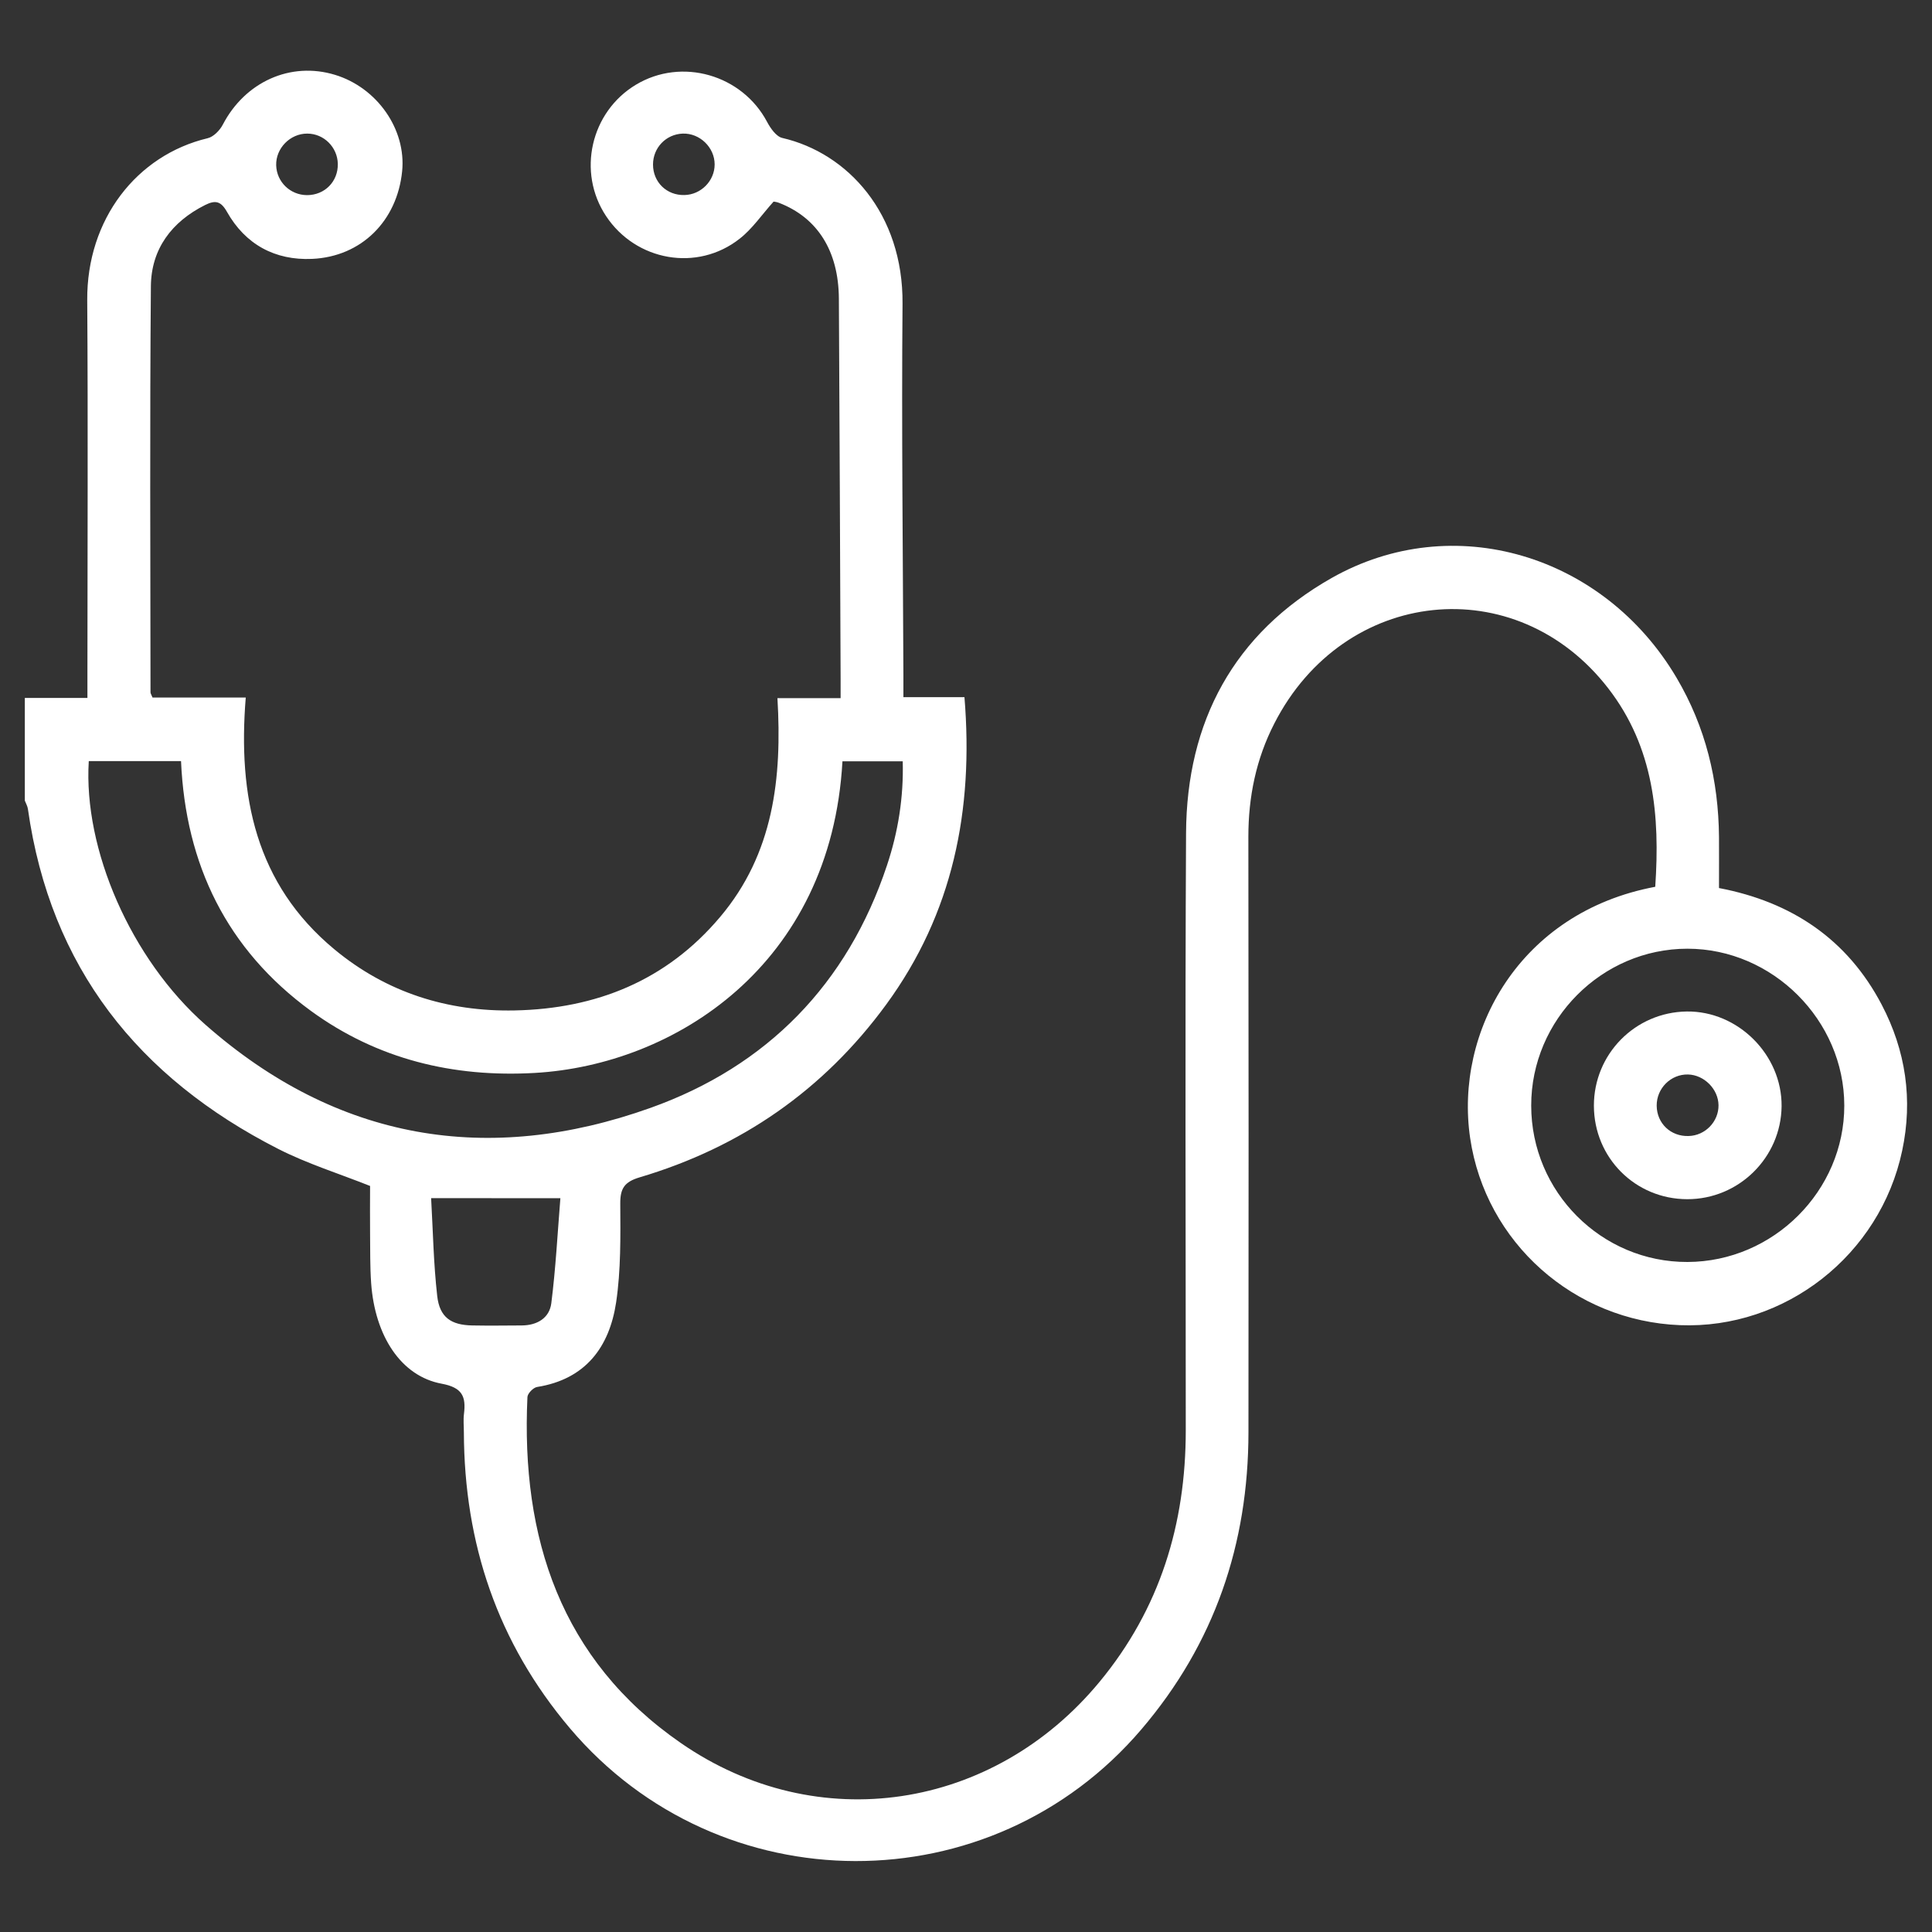 <?xml version="1.0" encoding="utf-8"?>
<!-- Generator: Adobe Illustrator 26.5.0, SVG Export Plug-In . SVG Version: 6.00 Build 0)  -->
<svg version="1.1" id="Layer_1" xmlns="http://www.w3.org/2000/svg" xmlns:xlink="http://www.w3.org/1999/xlink" x="0px" y="0px"
	 viewBox="0 0 200 200" style="enable-background:new 0 0 200 200;" xml:space="preserve">
<rect x="0" y="0" width="200" height="200" fill="#333333" stroke="none"/>
<style type="text/css">
	.st0{fill:#FFFFFF;}
</style>
<g>
	<path class="st0" d="M2.57,72.25c2.08,0,4.16,0,6.48,0c0-0.89,0-1.63,0-2.36c0-12.94,0.07-25.87-0.02-38.81
		c-0.06-8.39,5.13-15.02,12.46-16.77c0.61-0.14,1.26-0.81,1.57-1.4c2.31-4.44,7.02-6.57,11.63-5.16c4.36,1.33,7.37,5.65,6.94,9.97
		c-0.51,5.13-4.2,8.85-9.32,9.08c-3.84,0.17-6.91-1.49-8.82-4.88c-0.64-1.13-1.22-1.21-2.25-0.7c-3.48,1.74-5.59,4.57-5.62,8.41
		c-0.12,14.01-0.05,28.03-0.04,42.04c0,0.11,0.08,0.23,0.21,0.54c3.05,0,6.19,0,9.65,0c-0.83,10.17,1.01,19.29,9.17,26.06
		c5.41,4.49,11.74,6.47,18.67,6.33c8.42-0.17,15.71-3.08,21.27-9.68c5.53-6.55,6.42-14.37,5.93-22.65c2.25,0,4.26,0,6.54,0
		c0-0.76,0-1.36,0-1.97c-0.06-13.13-0.1-26.25-0.18-39.38c-0.03-4.96-2.23-8.4-6.22-9.93c-0.23-0.09-0.48-0.11-0.54-0.12
		c-1.23,1.37-2.2,2.82-3.51,3.84c-4.39,3.46-10.74,2.32-13.83-2.34c-3.02-4.55-1.6-10.78,3.09-13.6c4.74-2.85,10.99-1.04,13.58,3.85
		c0.35,0.66,0.94,1.51,1.57,1.66c6.77,1.56,12.53,7.83,12.45,17.18c-0.11,12.81,0.04,25.62,0.09,38.43c0,0.69,0,1.38,0,2.28
		c2.17,0,4.22,0,6.32,0c0.96,11.69-1.19,22.38-8.11,31.83c-6.48,8.85-15.04,14.77-25.52,17.88c-1.57,0.47-2.01,1.14-2,2.72
		c0.02,3.41,0.07,6.87-0.43,10.23c-0.7,4.62-3.16,7.95-8.18,8.75c-0.39,0.06-0.98,0.66-1,1.04c-0.68,14.58,3.44,27.2,15.87,35.81
		c14.17,9.81,32.37,6.96,43.35-6.32c6.26-7.57,8.93-16.34,8.93-26.04c0-20.61-0.08-41.22,0.03-61.83
		c0.06-11.54,4.94-20.66,15.06-26.4c12.58-7.13,28.17-2.44,35.71,10.31c3.02,5.11,4.35,10.63,4.4,16.51c0.01,1.71,0,3.41,0,5.27
		c7.52,1.43,13.29,5.3,16.84,12.07c2.49,4.75,3.25,9.83,2.12,15.13c-2.29,10.79-12.1,18.48-23,18.05
		c-10.97-0.43-20.12-8.55-21.72-19.36c-1.62-10.99,5.07-23.38,19.16-26.02c0.5-7.35-0.13-14.43-4.87-20.55
		c-9.54-12.33-27.35-10.46-34.56,3.64c-1.89,3.68-2.69,7.59-2.69,11.73c0.03,20.55,0.03,41.09,0.01,61.64
		c-0.01,11.58-3.51,21.89-11.09,30.77c-15.54,18.22-43.68,18.16-59.16-0.13c-7.5-8.87-10.93-19.12-10.97-30.63
		c0-0.63-0.07-1.28,0.01-1.9c0.22-1.8-0.16-2.73-2.31-3.13c-4.19-0.77-6.91-4.92-7.3-10.42c-0.12-1.71-0.09-3.42-0.11-5.13
		c-0.02-1.65,0-3.29,0-4.92c-3.22-1.28-6.49-2.3-9.5-3.83c-14.49-7.38-23.6-18.8-25.92-35.19c-0.04-0.3-0.21-0.58-0.32-0.87
		C2.57,79.36,2.57,75.8,2.57,72.25z M9.19,78.79c-0.57,9.13,4.36,20.49,12.08,27.29c13.62,11.99,29.25,14.62,46.09,8.6
		c12.03-4.3,20.37-12.8,24.46-25.1c1.16-3.47,1.73-7.07,1.63-10.77c-2.23,0-4.24,0-6.24,0c-1.18,21.13-17.41,31.44-31.86,32.26
		c-8.43,0.48-16.28-1.41-23.16-6.42c-8.7-6.35-12.98-15.13-13.45-25.86C15.49,78.79,12.41,78.79,9.19,78.79z M174.69,130.64
		c8.89-0.03,16.24-7.37,16.23-16.2c-0.01-8.83-7.42-16.23-16.24-16.23c-8.86,0-16.18,7.35-16.17,16.24
		C158.51,123.39,165.79,130.67,174.69,130.64z M44.63,124.03c0.19,3.38,0.25,6.77,0.63,10.13c0.25,2.21,1.43,3.01,3.63,3.05
		c1.71,0.03,3.41,0.01,5.12,0c1.59-0.01,2.86-0.76,3.06-2.29c0.46-3.63,0.65-7.3,0.94-10.88C53.3,124.03,49.15,124.03,44.63,124.03z
		 M34.97,16.95c-0.04-1.72-1.45-3.12-3.16-3.12c-1.77-0.01-3.27,1.52-3.22,3.28c0.05,1.72,1.45,3.08,3.19,3.09
		C33.62,20.2,35.01,18.79,34.97,16.95z M70.86,20.19c1.71-0.04,3.12-1.47,3.12-3.17c0-1.76-1.54-3.25-3.3-3.19
		c-1.73,0.06-3.08,1.46-3.08,3.2C67.6,18.86,69.02,20.24,70.86,20.19z"/>
	<path class="st0" d="M174.66,124.14c-5.38-0.01-9.65-4.29-9.66-9.67c-0.01-5.35,4.27-9.69,9.61-9.76c5.31-0.07,9.87,4.49,9.82,9.81
		C184.37,119.84,179.99,124.15,174.66,124.14z M177.9,114.41c-0.02-1.67-1.49-3.14-3.16-3.18c-1.78-0.04-3.26,1.44-3.24,3.24
		c0.02,1.83,1.46,3.19,3.3,3.13C176.52,117.56,177.92,116.11,177.9,114.41z"/>
</g>
</svg>
